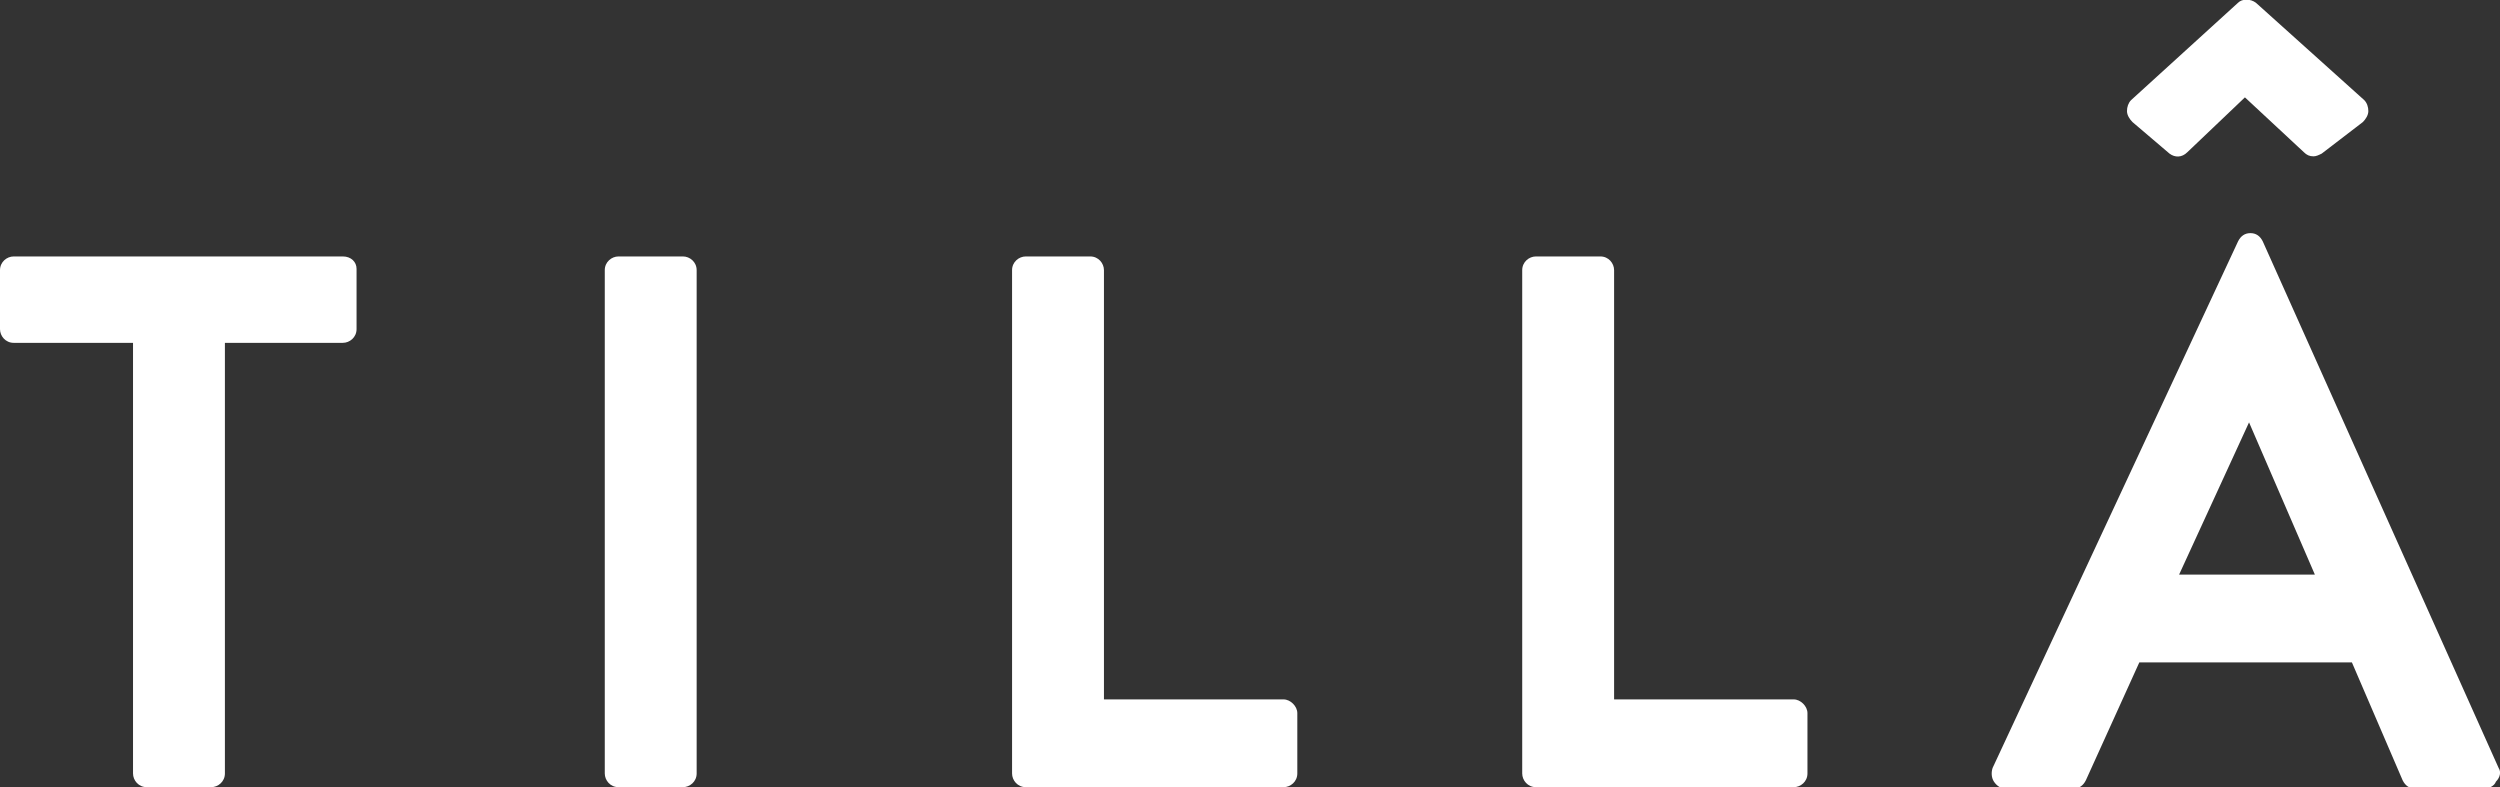 <?xml version="1.0" encoding="utf-8"?>
<!-- Generator: Adobe Illustrator 27.2.0, SVG Export Plug-In . SVG Version: 6.00 Build 0)  -->
<svg version="1.1" id="Layer_1" xmlns="http://www.w3.org/2000/svg" xmlns:xlink="http://www.w3.org/1999/xlink" x="0px" y="0px"
	 viewBox="0 0 182.3 57.4" style="enable-background:new 0 0 182.3 57.4;" xml:space="preserve">
<rect x="0" y="0" width="182.3" height="57.4" fill="#333333" stroke="none"/>
<style type="text/css">
	.st0{fill:#FFFFFF;}
</style>
<g>
	<path class="st0" d="M25,18.7H1c-0.5,0-1,0.4-1,1V24c0,0.5,0.4,1,1,1l8.7,0v31.4c0,0.5,0.4,1,1,1h4.7c0.5,0,1-0.4,1-1V25H25
		c0.5,0,1-0.4,1-1v-4.4C26,19.1,25.6,18.7,25,18.7z"/>
	<path class="st0" d="M49.8,18.7h-4.7c-0.5,0-1,0.4-1,1v36.7c0,0.5,0.4,1,1,1h4.7c0.5,0,1-0.4,1-1V19.7
		C50.8,19.1,50.3,18.7,49.8,18.7z"/>
	<path class="st0" d="M93.6,51l-13.1,0V19.7c0-0.5-0.4-1-1-1h-4.7c-0.5,0-1,0.4-1,1v36.7c0,0.5,0.4,1,1,1h18.8c0.5,0,1-0.4,1-1V52
		C94.6,51.5,94.1,51,93.6,51z"/>
	<path class="st0" d="M130.8,51l-13.1,0V19.7c0-0.5-0.4-1-1-1H112c-0.5,0-1,0.4-1,1v36.7c0,0.5,0.4,1,1,1h18.8c0.5,0,1-0.4,1-1V52
		C131.8,51.5,131.3,51,130.8,51z"/>
	<path class="st0" d="M182.2,56L165,17.6c-0.2-0.4-0.5-0.6-0.9-0.6c0,0,0,0,0,0c-0.4,0-0.7,0.2-0.9,0.6L145.3,56
		c-0.1,0.3-0.1,0.7,0.1,1c0.2,0.3,0.5,0.5,0.8,0.5h5c0.4,0,0.7-0.2,0.9-0.6l3.9-8.6h15.5l3.7,8.6c0.2,0.4,0.5,0.6,0.9,0.6h5.1
		c0.3,0,0.7-0.2,0.8-0.5C182.3,56.7,182.4,56.3,182.2,56z M168.8,41.9l-9.9,0l5.1-11.1L168.8,41.9z"/>
	<g>
		<path class="st0" d="M158.2,11.2c0.4,0.3,0.9,0.3,1.3-0.1l4.2-4l4.3,4c0.2,0.2,0.4,0.3,0.7,0.3c0.2,0,0.4-0.1,0.6-0.2l3-2.3
			c0.2-0.2,0.4-0.5,0.4-0.8c0-0.3-0.1-0.6-0.3-0.8l-7.9-7.1c-0.4-0.3-1-0.3-1.3,0l-7.8,7.1c-0.2,0.2-0.3,0.5-0.3,0.8
			c0,0.3,0.2,0.6,0.4,0.8L158.2,11.2z M155.6,7.8L155.6,7.8L155.6,7.8L155.6,7.8z"/>
	</g>
</g>
<g>
</g>
<g>
</g>
<g>
</g>
<g>
</g>
<g>
</g>
<g>
</g>
</svg>
